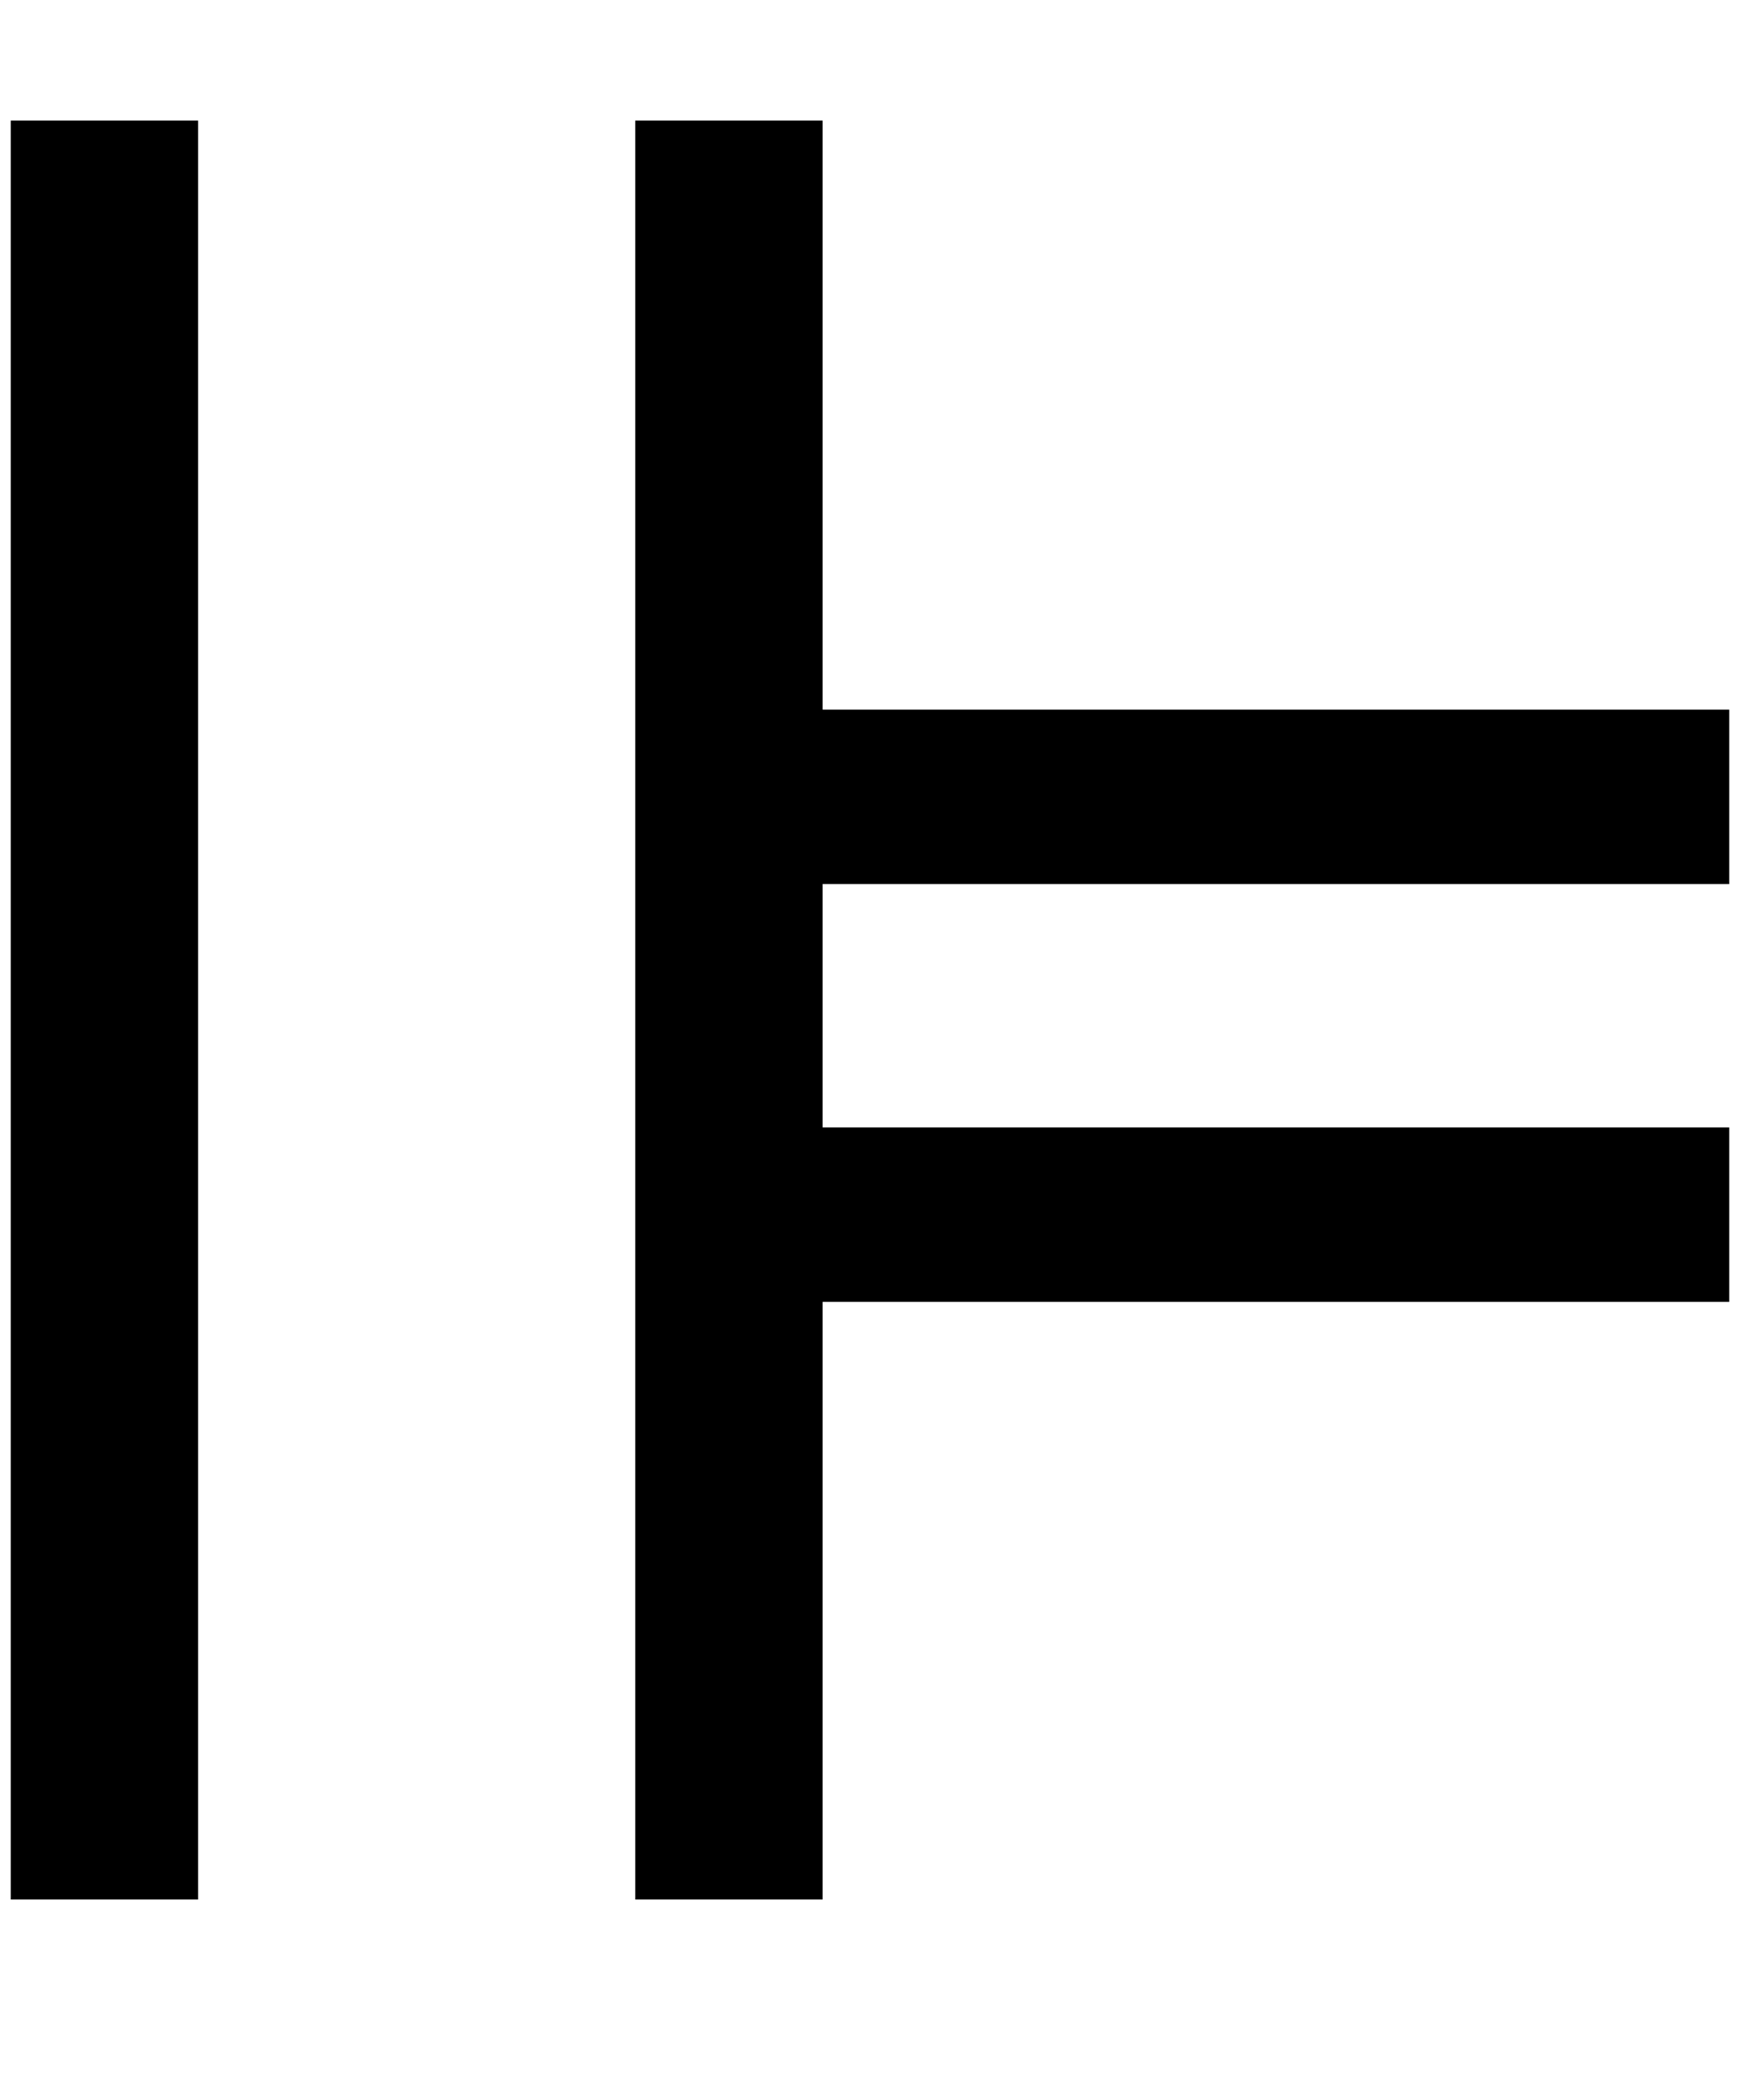 <?xml version="1.0" standalone="no"?>
<!DOCTYPE svg PUBLIC "-//W3C//DTD SVG 1.1//EN" "http://www.w3.org/Graphics/SVG/1.1/DTD/svg11.dtd" >
<svg xmlns="http://www.w3.org/2000/svg" xmlns:xlink="http://www.w3.org/1999/xlink" version="1.1" viewBox="-386 0 1616 1950">
   <path fill="currentColor"
d="M378 112v547h842v162h-842v226h842v162h-842v555h-174v-1652h174zM-202 112v1652h-174v-1652h174z" />
</svg>
